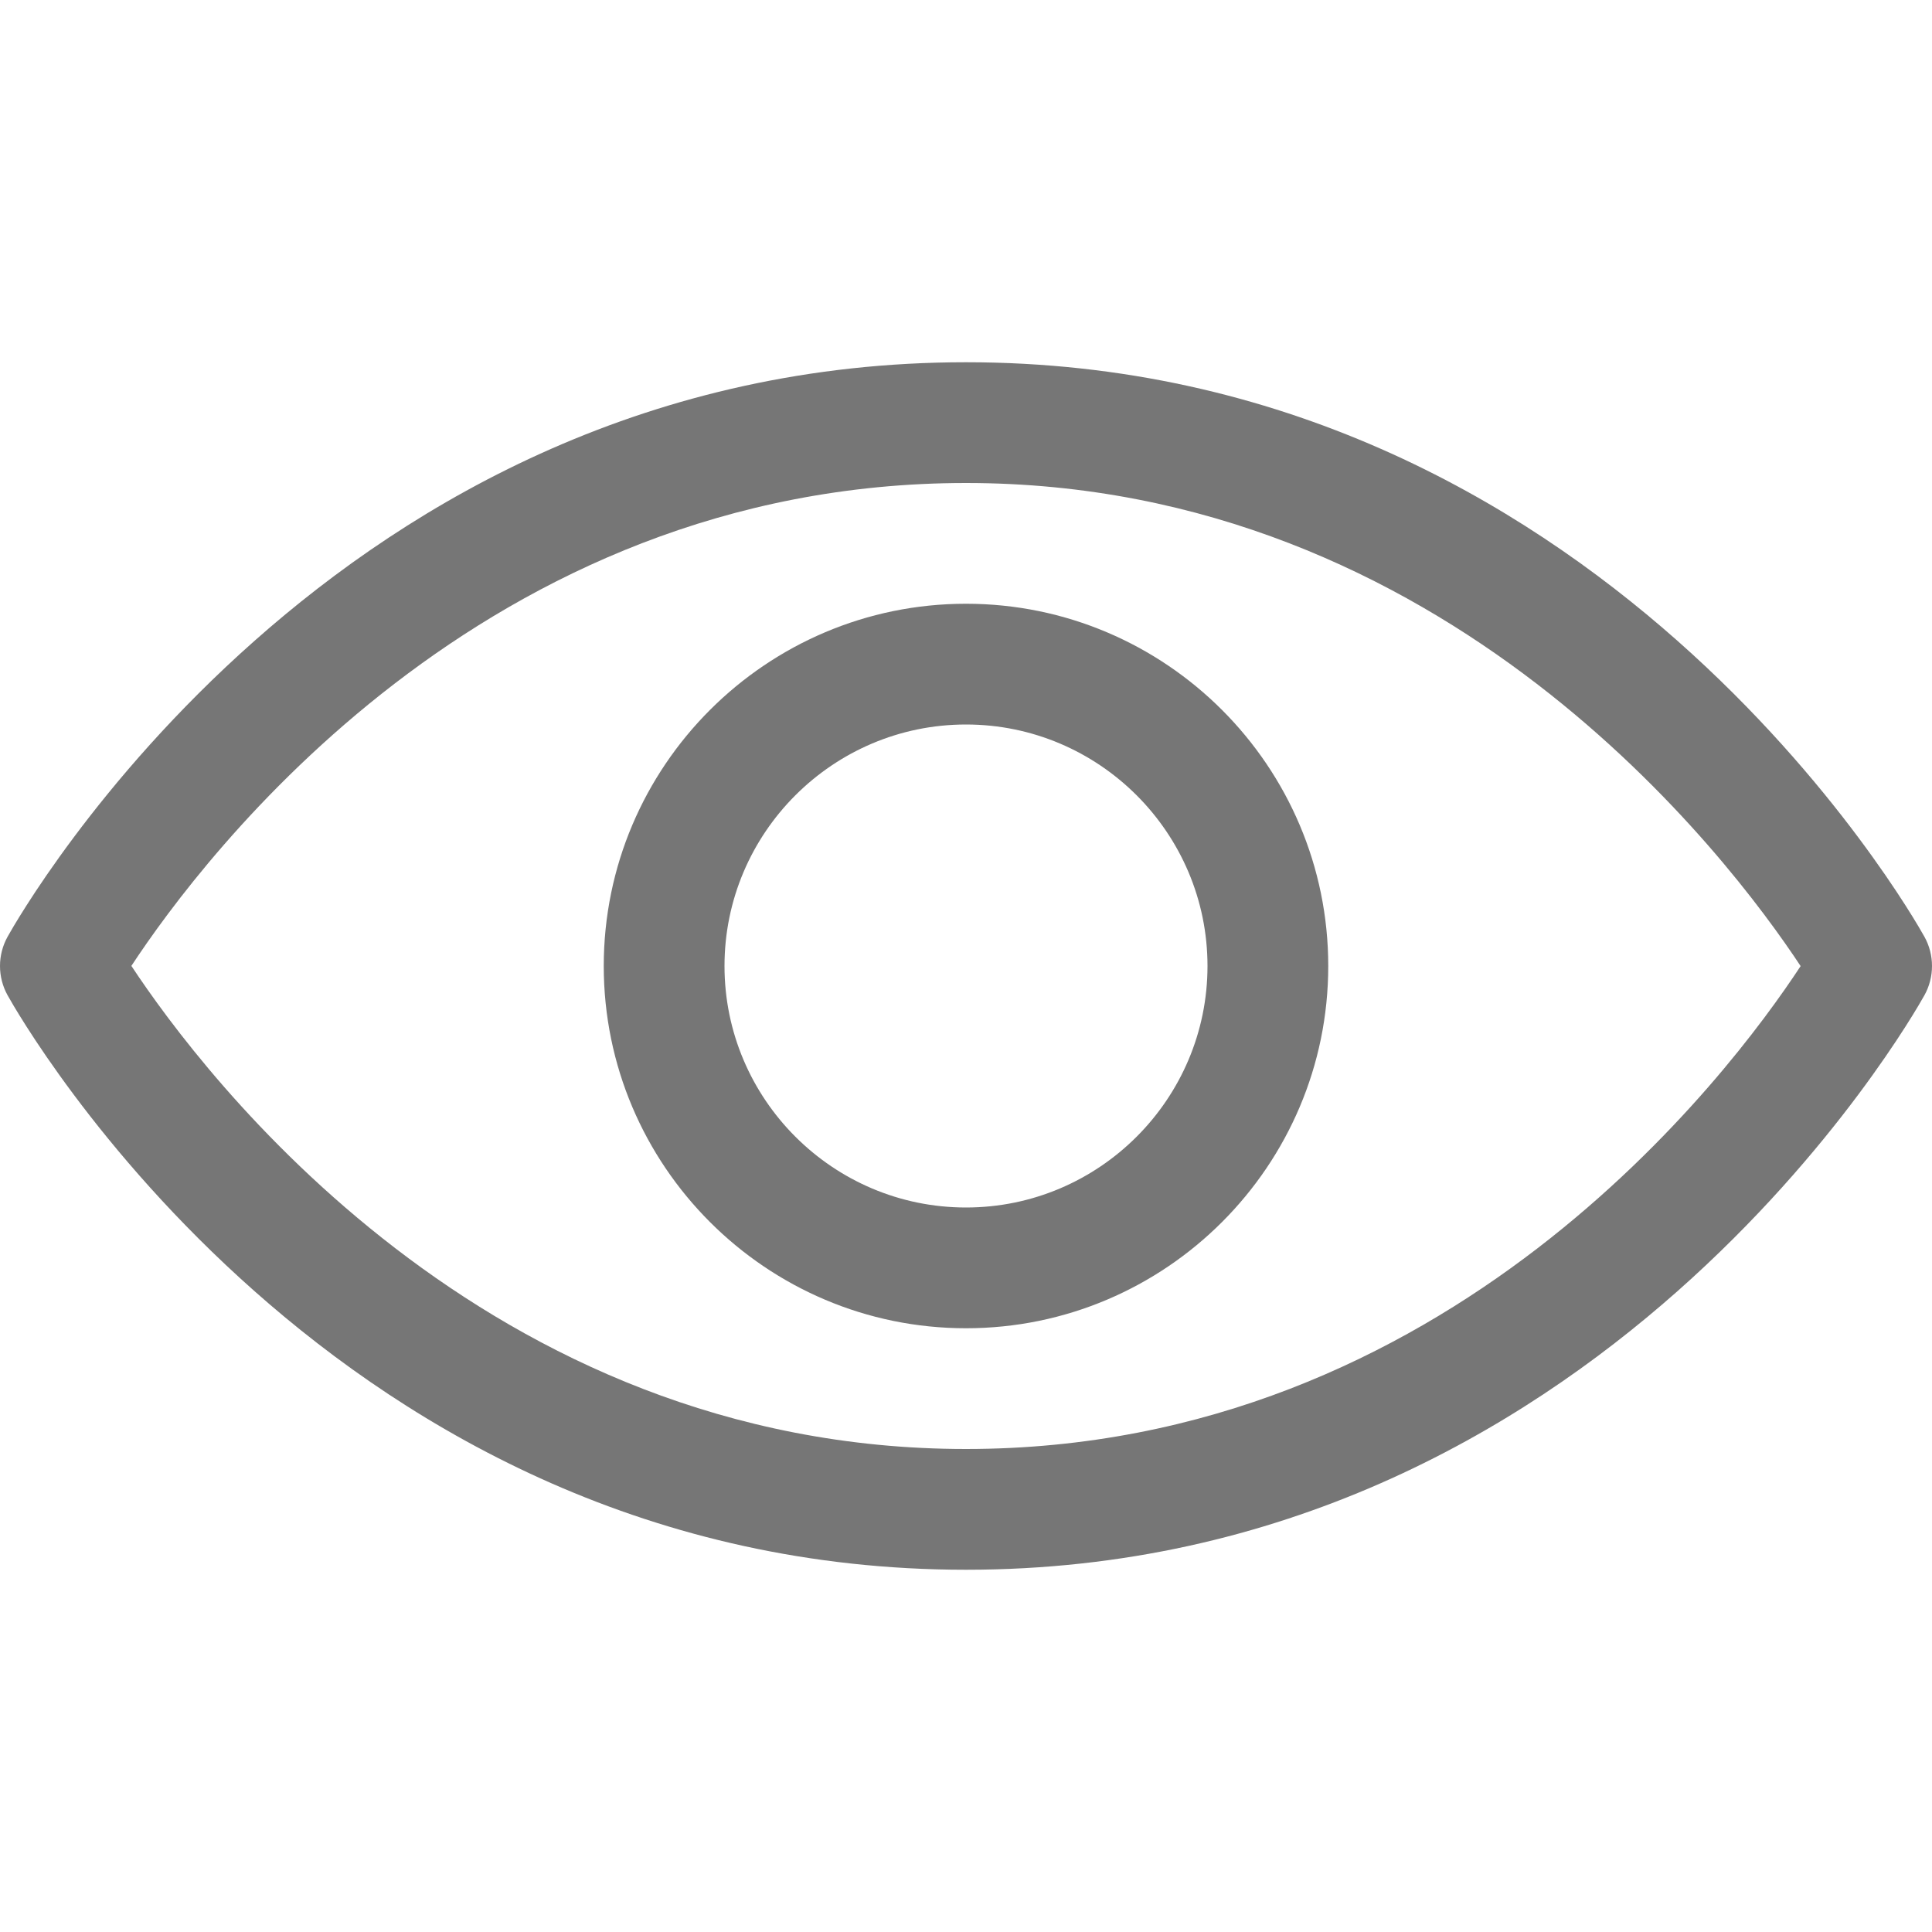 <svg width="20" height="20" viewBox="0 0 20 20" fill="none" xmlns="http://www.w3.org/2000/svg">
<path d="M10 16.25C3.457 16.25 0.214 10.546 0.079 10.304C0.027 10.211 0 10.106 0 10C0 9.894 0.027 9.789 0.079 9.696C0.214 9.454 3.457 3.75 10 3.75C16.543 3.75 19.786 9.454 19.921 9.696C19.973 9.789 20 9.894 20 10C20 10.106 19.973 10.211 19.921 10.304C19.786 10.546 16.543 16.25 10 16.25ZM1.36 9.999C2.104 11.126 5.023 15 10 15C14.993 15 17.899 11.129 18.64 10.001C17.896 8.874 14.977 5 10 5C5.007 5 2.101 8.871 1.36 9.999ZM10 13.75C7.932 13.75 6.25 12.068 6.25 10C6.25 7.932 7.932 6.25 10 6.25C12.068 6.25 13.75 7.932 13.75 10C13.75 12.068 12.068 13.75 10 13.75ZM10 7.5C8.622 7.5 7.5 8.622 7.5 10C7.5 11.378 8.622 12.5 10 12.5C11.378 12.5 12.5 11.378 12.5 10C12.5 8.622 11.378 7.5 10 7.5Z" fill="#767676"/>
</svg>
